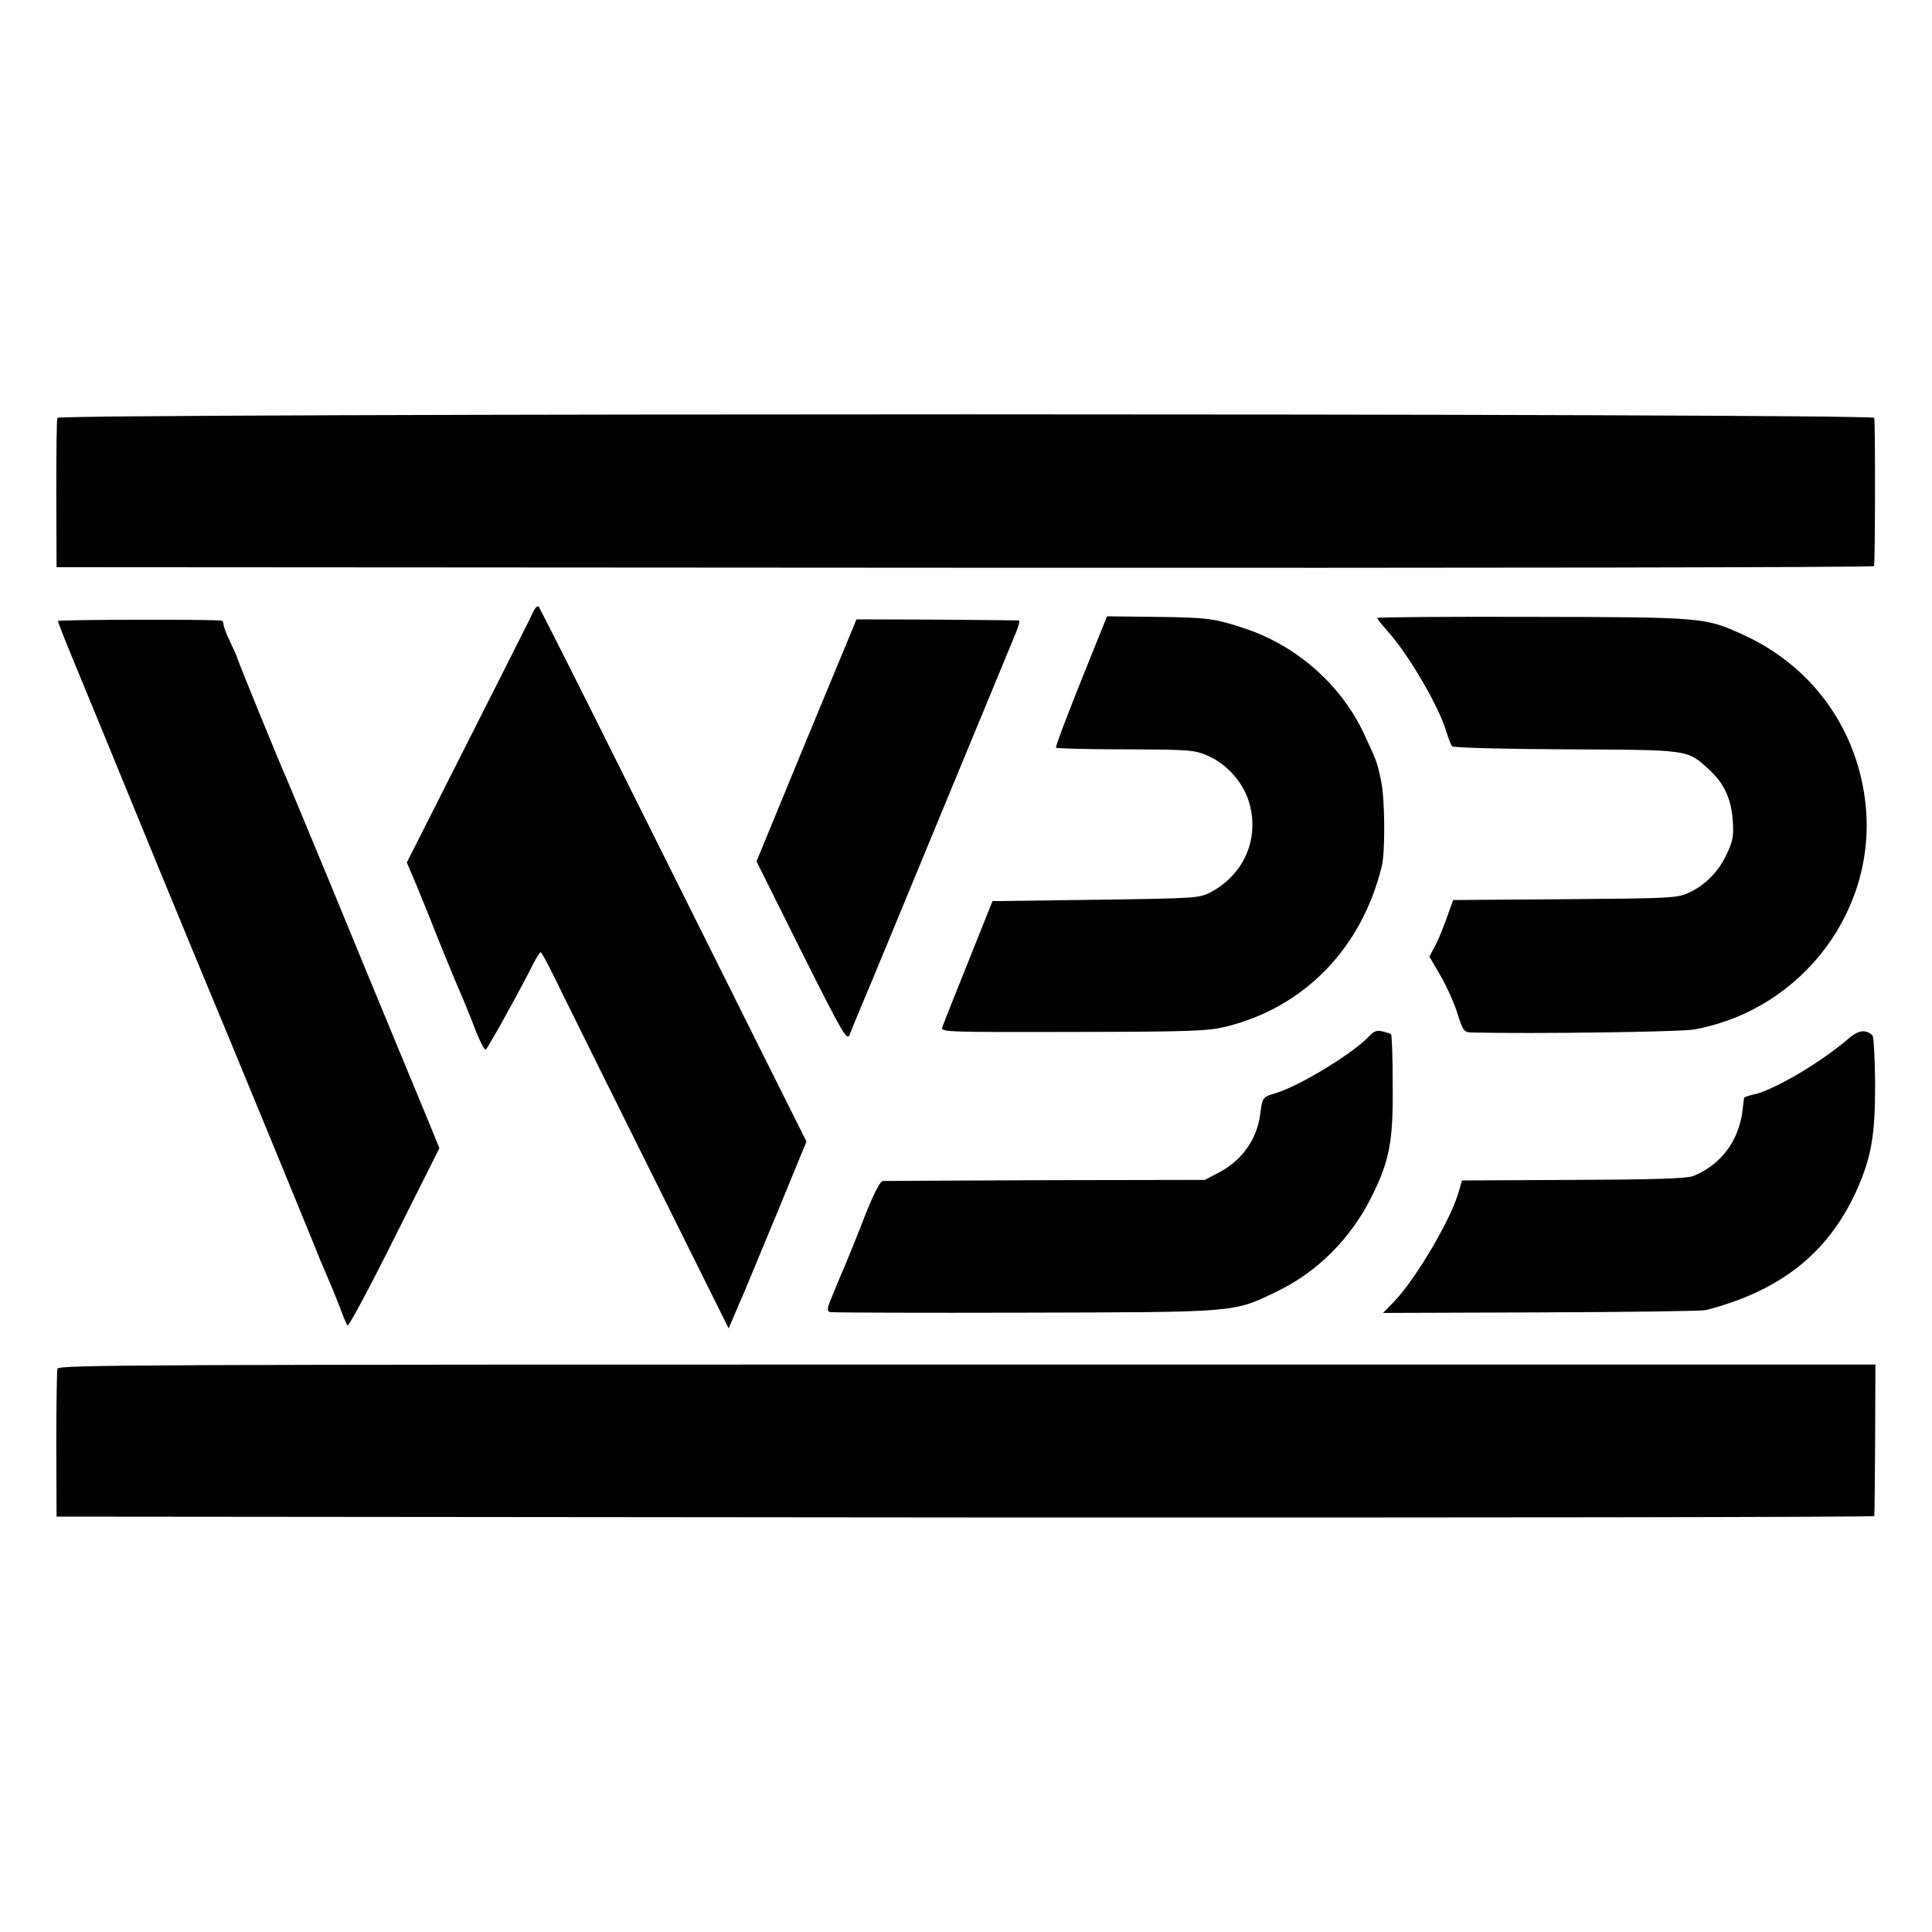 <?xml version="1.0" standalone="no"?>
<!DOCTYPE svg PUBLIC "-//W3C//DTD SVG 20010904//EN"
 "http://www.w3.org/TR/2001/REC-SVG-20010904/DTD/svg10.dtd">
<svg version="1.0" xmlns="http://www.w3.org/2000/svg"
 width="700pt" height="700pt" viewBox="0 0 700 700"
 preserveAspectRatio="xMidYMid meet">
<g transform="translate(0,700) scale(0.1,-0.1)"
fill="#000000" stroke="none">
<path d="M208 5486 c-3 -6 -4 -130 -4 -276 l1 -265 3290 -2 c1876 -1 3291 1
3295 6 4 7 5 491 1 537 -1 17 -6578 17 -6583 0z"/>
<path d="M1934 4787 c-5 -12 -111 -222 -235 -467 l-225 -445 34 -80 c18 -44
39 -96 47 -115 17 -46 102 -254 125 -305 9 -22 30 -73 45 -113 16 -40 32 -69
35 -65 11 11 129 224 172 311 12 23 24 42 27 42 4 0 42 -73 85 -163 44 -89
196 -396 338 -681 l258 -519 21 49 c11 27 27 63 34 79 7 17 61 147 120 289
l107 260 -190 380 c-105 210 -321 644 -482 966 -160 322 -295 588 -298 592 -4
4 -12 -3 -18 -15z"/>
<path d="M3916 4531 c-52 -130 -93 -238 -90 -240 3 -3 116 -6 252 -6 236 -1
249 -2 300 -24 69 -31 127 -97 148 -169 38 -130 -18 -260 -140 -325 -40 -21
-53 -22 -415 -27 l-375 -5 -88 -220 c-49 -121 -91 -228 -94 -238 -5 -16 19
-17 473 -16 429 1 486 3 554 19 285 70 494 285 566 584 12 51 11 244 -3 306
-14 68 -15 70 -59 165 -82 180 -243 324 -435 388 -108 36 -136 40 -327 42
l-172 2 -95 -236z"/>
<path d="M4990 4761 c0 -3 16 -24 36 -46 79 -88 187 -274 214 -365 8 -25 17
-49 21 -54 5 -5 187 -10 411 -11 449 -2 440 0 519 -72 55 -50 81 -105 87 -184
4 -56 1 -75 -20 -120 -30 -66 -78 -115 -138 -143 -43 -20 -64 -21 -450 -24
l-405 -3 -24 -67 c-13 -37 -32 -83 -43 -102 l-19 -36 39 -67 c22 -37 50 -99
62 -137 21 -67 24 -70 54 -71 222 -5 756 2 804 11 396 72 671 442 619 835 -35
266 -198 485 -443 596 -136 62 -145 63 -761 64 -310 1 -563 -1 -563 -4z"/>
<path d="M210 4750 c0 -4 23 -63 51 -131 76 -184 128 -310 318 -774 95 -231
179 -433 186 -450 17 -39 377 -912 395 -960 5 -11 18 -42 29 -68 12 -27 31
-74 43 -105 11 -32 24 -60 27 -65 4 -4 81 139 170 318 l163 325 -40 98 c-22
53 -78 189 -125 302 -47 113 -151 365 -231 560 -81 195 -151 364 -156 375 -16
33 -180 435 -180 440 0 3 -11 28 -25 57 -14 28 -25 58 -25 65 0 7 -3 14 -7 14
-28 6 -593 4 -593 -1z"/>
<path d="M3093 4731 c-6 -14 -88 -212 -182 -439 l-170 -413 163 -327 c152
-303 165 -325 175 -300 5 15 28 69 49 120 22 51 150 361 285 688 135 327 255
616 266 643 11 26 17 48 13 49 -4 0 -138 2 -298 3 l-291 1 -10 -25z"/>
<path d="M4964 3249 c-57 -63 -255 -184 -343 -210 -47 -14 -47 -15 -55 -76
-11 -91 -68 -170 -153 -213 l-48 -25 -575 -1 c-316 -1 -582 -3 -591 -3 -10 -1
-31 -41 -64 -123 -26 -68 -56 -141 -65 -163 -9 -22 -31 -72 -47 -112 -27 -64
-29 -73 -15 -77 10 -2 328 -3 707 -2 773 2 752 0 910 76 148 71 270 193 345
345 65 130 78 201 76 407 0 97 -3 178 -6 181 -3 2 -17 7 -31 10 -19 5 -31 1
-45 -14z"/>
<path d="M6700 3239 c-100 -87 -276 -191 -348 -205 -18 -4 -33 -9 -33 -13 -1
-3 -3 -22 -5 -41 -13 -113 -78 -200 -179 -241 -22 -9 -143 -13 -434 -14 l-404
-2 -14 -48 c-30 -100 -155 -311 -232 -391 l-40 -41 572 2 c315 1 583 5 596 8
270 69 443 205 546 430 55 122 69 200 69 390 -1 92 -5 172 -10 176 -24 22 -50
19 -84 -10z"/>
<path d="M208 2041 c-2 -9 -4 -133 -4 -276 l1 -260 3293 -3 c1810 -1 3292 1
3293 5 1 5 2 130 3 279 l1 270 -3292 0 c-2982 0 -3292 -1 -3295 -15z"/>
</g>
</svg>
